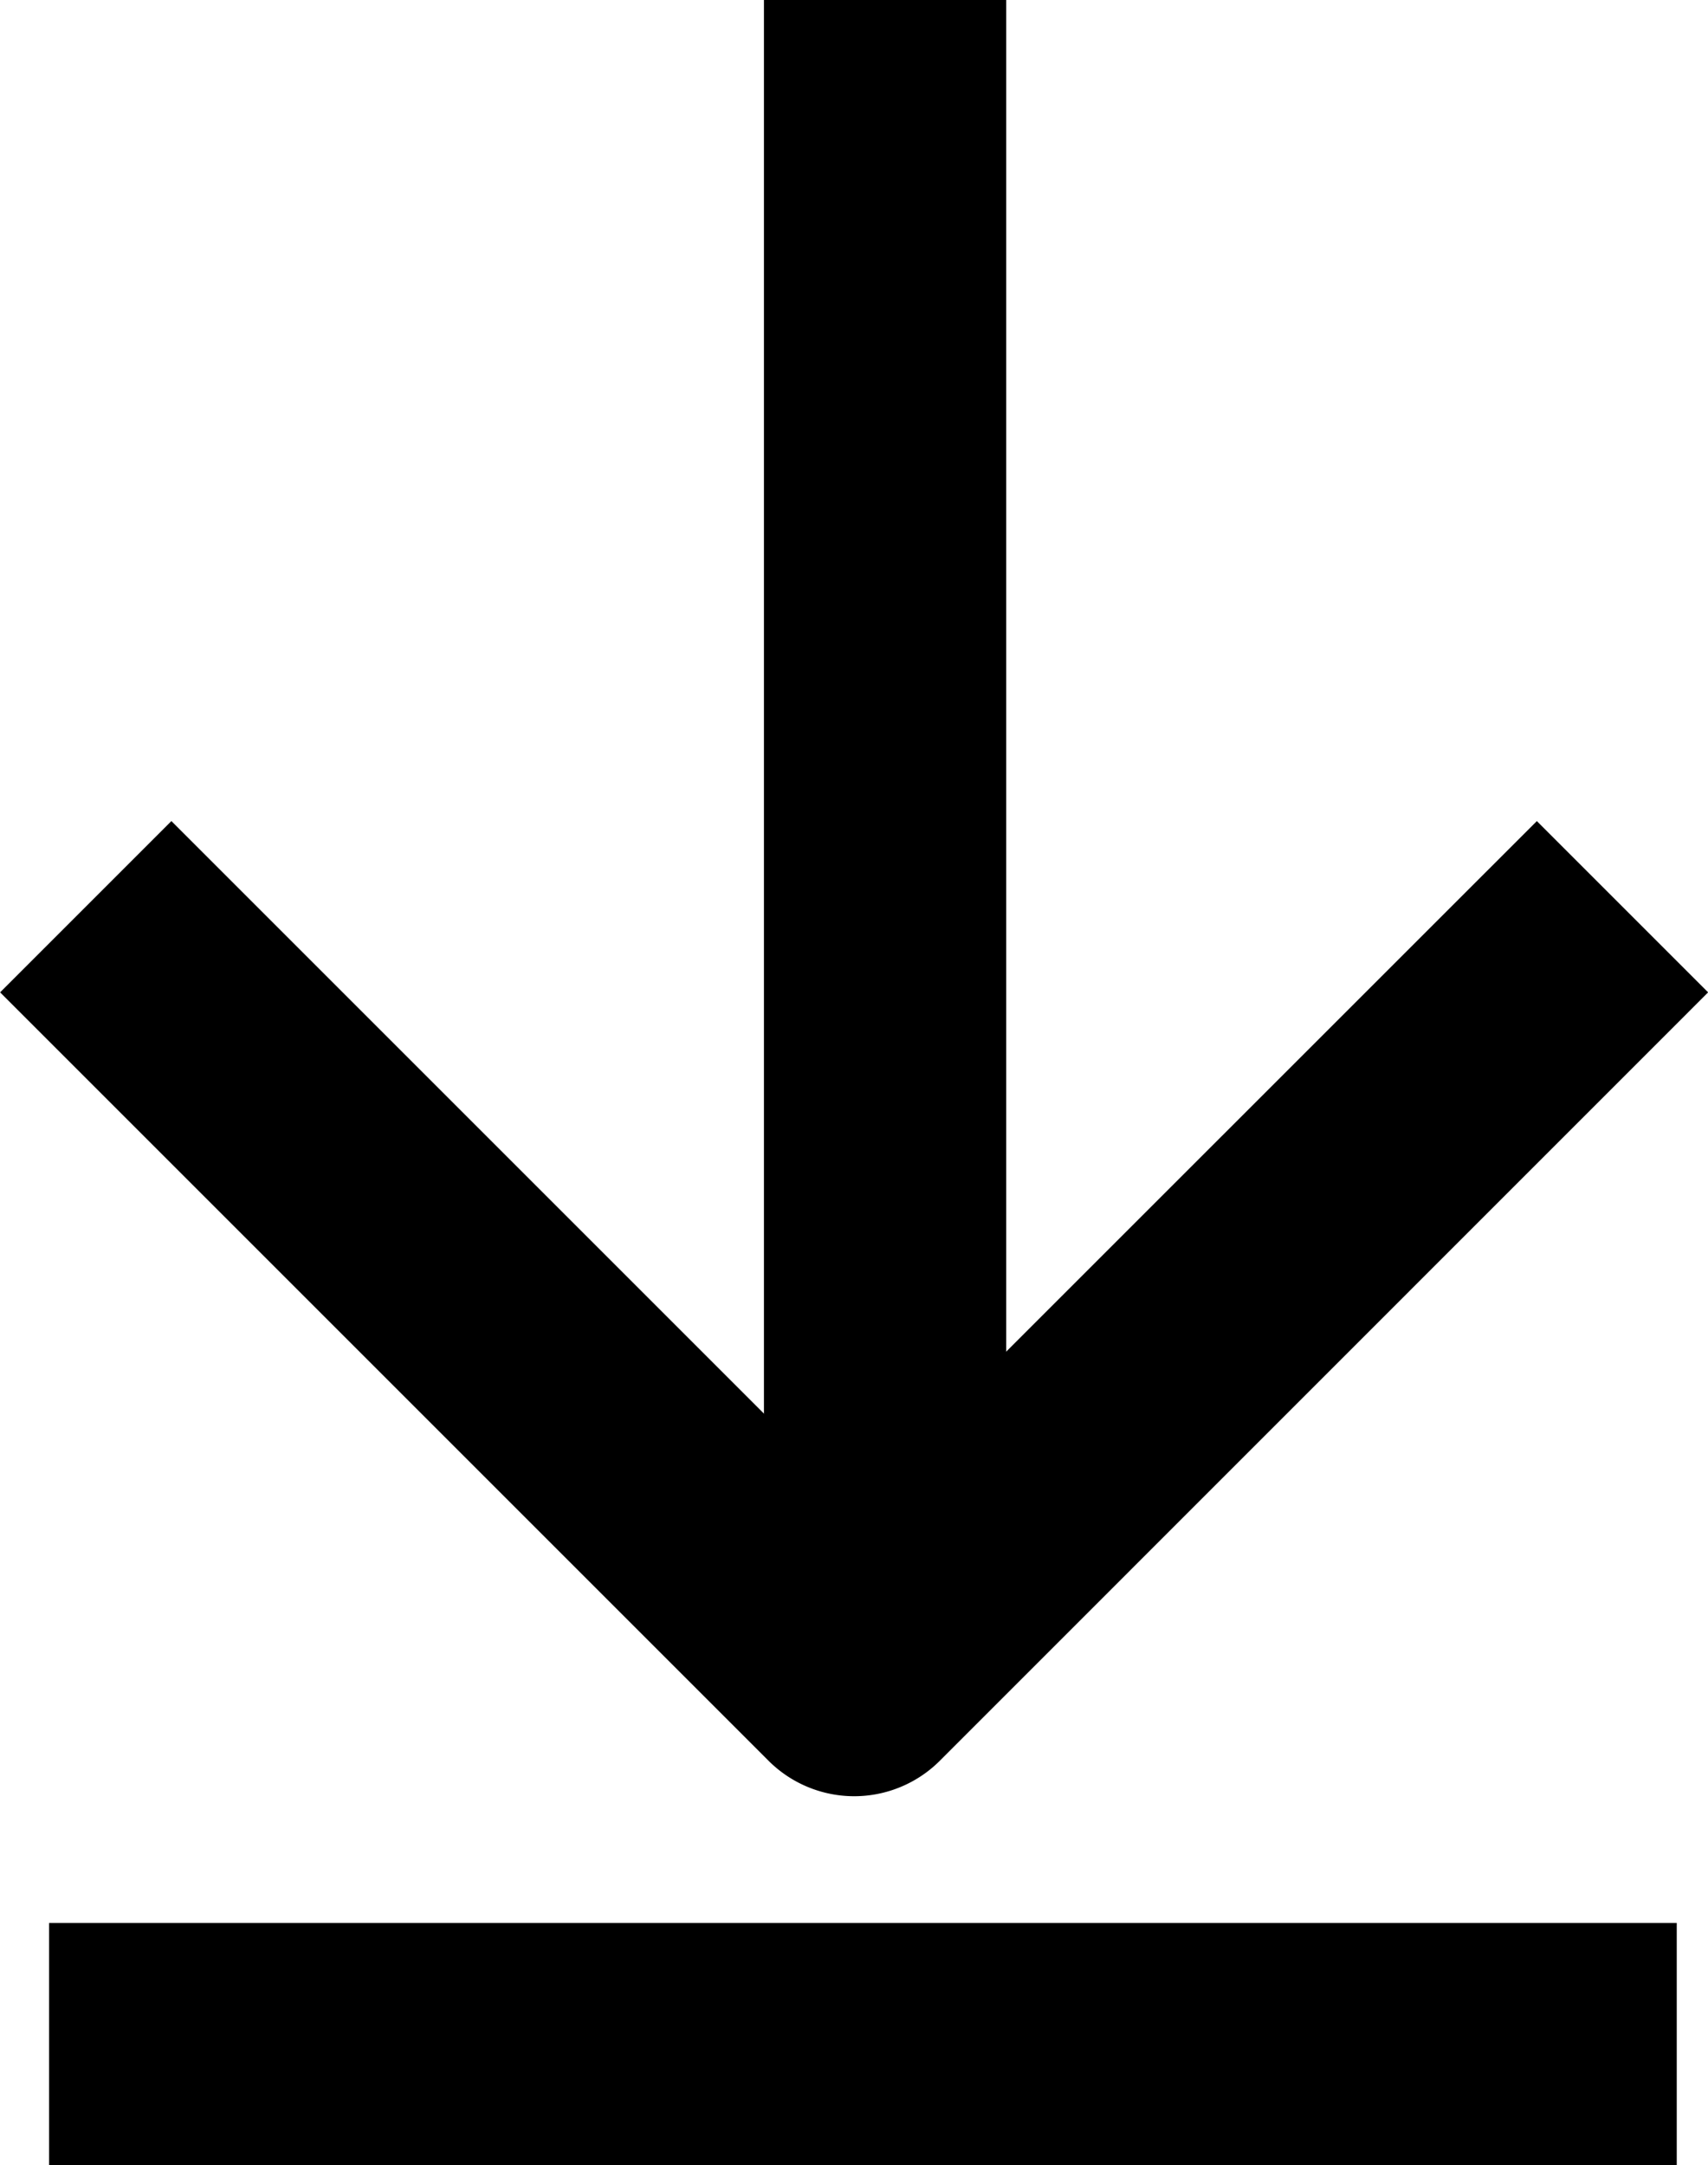 <svg xmlns="http://www.w3.org/2000/svg" width="14.101" height="17.876" viewBox="0 0 14.101 17.876"><g transform="translate(-468.095 -772.662)"><path d="M.707,13.394-.707,11.98,4.929,6.344-.707.707.707-.707,7.051,5.636a1,1,0,0,1,0,1.414Z" transform="translate(481.49 780.148) rotate(90)"/><path d="M1,13.639H-1V0H1Z" transform="translate(475.402 772.662)"/><path d="M13.438,1H0V-1H13.438Z" transform="translate(468.5 789.538)"/></g></svg>